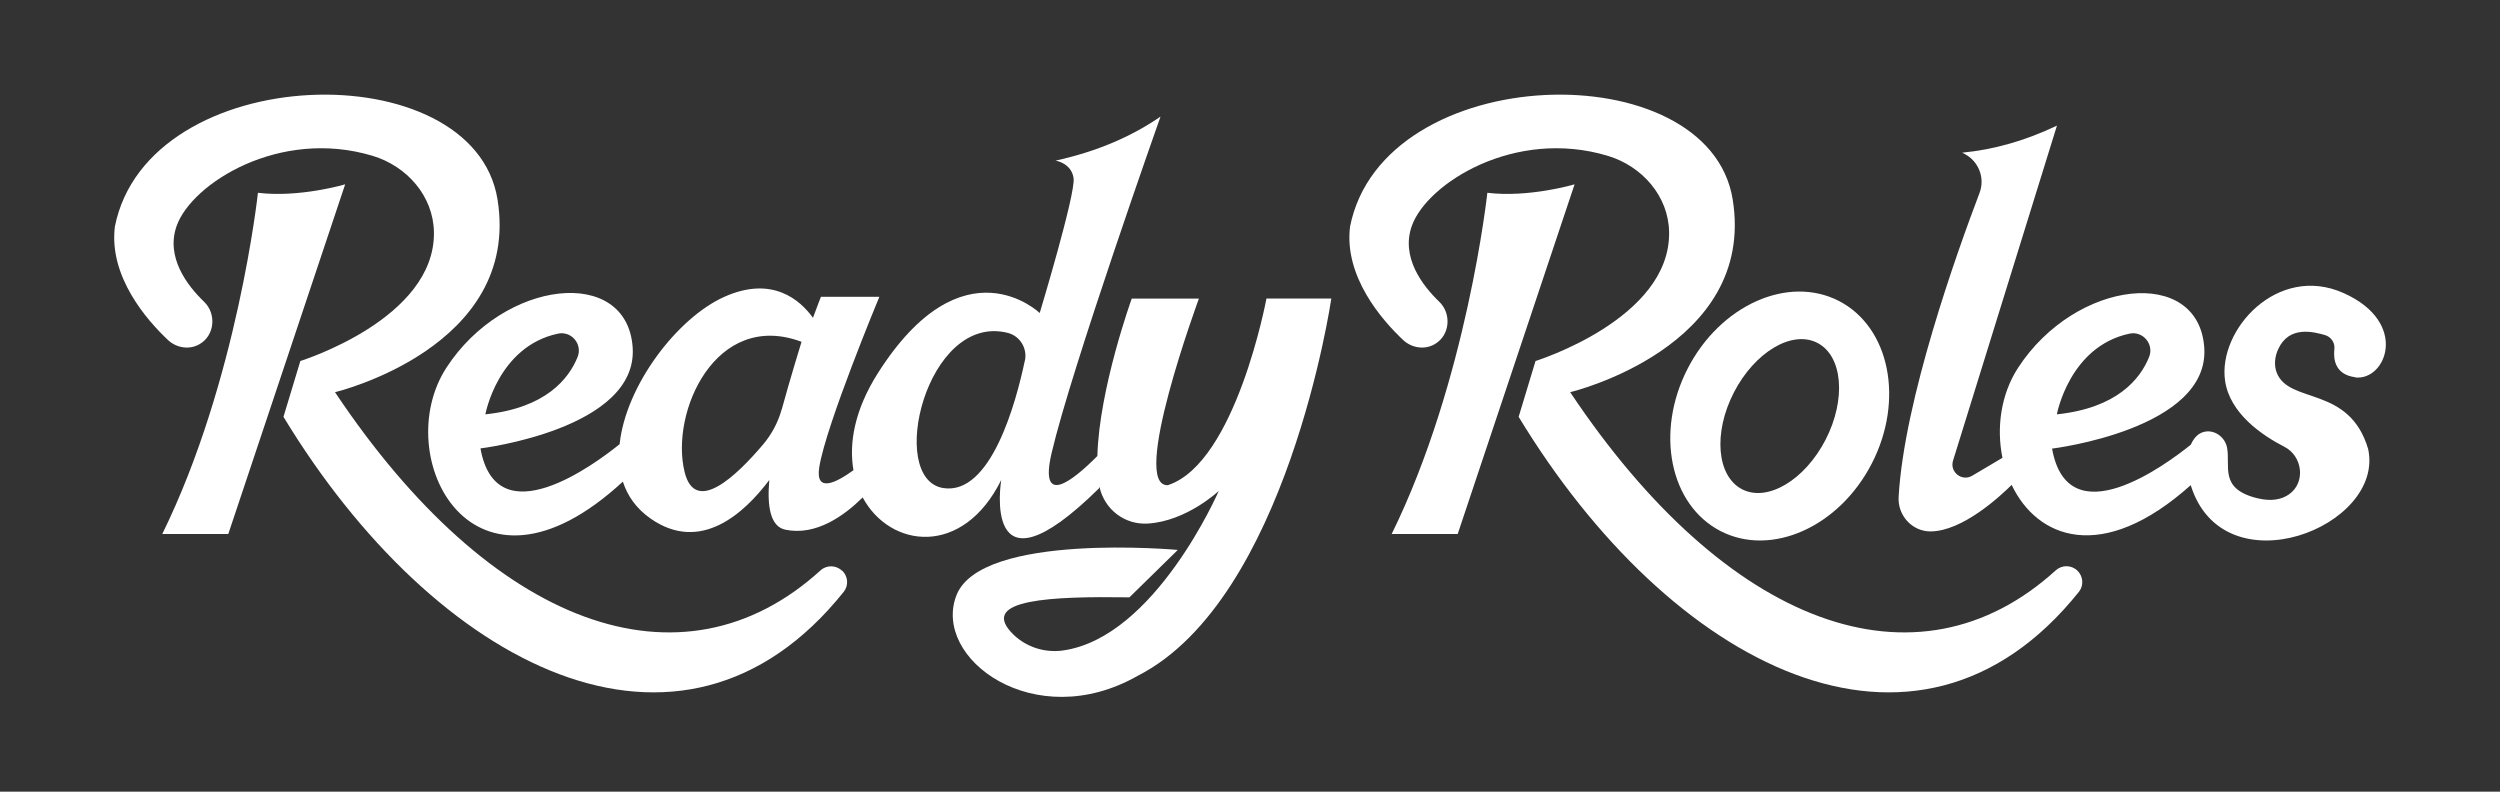 <svg xmlns="http://www.w3.org/2000/svg" id="Layer_1" data-name="Layer 1" viewBox="0 0 260.53 82.5"><rect x="0" y="0" width="260.53" height="82.5" fill="#333333" stroke="none"/><defs><style> .cls-1 { fill: #fff; } </style></defs><path class="cls-1" d="m87.75,59.48c-.62-.6-1.6-.62-2.24-.04-14.47,13.15-34.27,5.89-50.6-18.57,0,0,19.41-4.63,16.94-20.07-2.47-15.44-36.44-14.56-39.88,2.82-.64,5.2,3.32,9.73,5.53,11.81.88.83,2.22,1.05,3.27.45.02-.01.04-.02.05-.03,1.56-.91,1.75-3.15.45-4.4-1.75-1.68-4.04-4.66-2.85-7.94,1.59-4.4,10.71-10.19,20.41-7.27,3.58,1.08,6.32,4.19,6.39,7.93.17,9.08-13.92,13.45-13.92,13.45l-1.76,5.82c15.77,26.01,41.43,39.43,58.39,18.23.53-.66.44-1.62-.16-2.2h0Z"></path><path class="cls-1" d="m214.23,59.44c-14.47,13.15-34.27,5.89-50.6-18.57,0,0,19.41-4.63,16.94-20.07-2.47-15.44-36.44-14.56-39.88,2.82-.64,5.2,3.32,9.73,5.53,11.81.88.83,2.22,1.05,3.27.45.02-.01.04-.02.05-.03,1.56-.91,1.75-3.15.45-4.4-1.75-1.68-4.04-4.66-2.85-7.94,1.59-4.4,10.71-10.19,20.41-7.27,3.58,1.08,6.32,4.19,6.39,7.93.17,9.08-13.92,13.45-13.92,13.45l-1.76,5.82c15.77,26.01,41.43,39.43,58.39,18.23.53-.66.44-1.62-.16-2.2-.62-.6-1.6-.62-2.24-.04Z"></path><path class="cls-1" d="m26.88,20.09s-2.12,19.59-9.97,35.56h6.88l12.18-36.44s-4.76,1.41-9.09.88Z"></path><path class="cls-1" d="m155,20.09s-2.12,19.59-9.97,35.56h6.88l12.18-36.44s-4.76,1.41-9.09.88Z"></path><path class="cls-1" d="m121.76,50.56c-4.12.34,3.18-19.44,3.18-19.44h-7s-3.4,9.4-3.58,16.4c-2.64,2.66-6.09,5.35-4.77-.31,2.06-8.82,11.35-35.06,11.35-35.06-2.92,2.01-6.46,3.6-10.94,4.59,0,0,1.65.24,1.88,1.82.24,1.59-3.53,14.06-3.53,14.06,0,0-8-7.71-16.88,6.29-2.4,3.79-3.02,7.27-2.53,10.09-1.73,1.26-4.01,2.47-3.56-.33.71-4.41,6.26-17.74,6.26-17.74h-6.09s-.33.84-.83,2.19c-1.34-1.86-4.24-4.42-9.23-2.19-4.89,2.18-10.28,9.23-10.92,15.36-2.48,2.01-12.84,9.76-14.5.44,0,0,16.45-2,15.86-10.53-.59-8.53-13.41-7.12-19.41,2.12-5.97,9.19,2.67,26.39,18.39,11.87.48,1.5,1.41,2.82,2.9,3.86,5.21,3.63,9.76-.57,12.36-4.03-.25,2.8.13,4.86,1.67,5.18,3.2.67,6.15-1.47,8.06-3.36,2.86,5.3,10.44,6.25,14.44-1.82,0,0-2.18,13.06,10.18.88l.06-.16c.52,2.35,2.63,3.98,5.06,3.82,4.05-.26,7.37-3.4,7.37-3.4,0,0-6.62,15.29-16.25,16.63-2.01.28-4.07-.44-5.43-1.95-3.02-3.36,4.11-3.71,12.37-3.59l5.04-4.94s-20.47-1.88-23.06,4.71c-2.59,6.59,8.12,14.53,18.88,8.41,15.59-7.94,20.18-39.32,20.18-39.32h-6.76s-3.18,17.09-10.24,19.44Zm-63.61-15.79c1.41-.3,2.58,1.11,2.04,2.44-.92,2.28-3.33,5.31-9.61,5.97,0,0,1.3-7.08,7.57-8.41Zm23.31,7.89c-.37,1.34-1.03,2.58-1.92,3.64-2.8,3.31-7.07,7.38-8.19,2.91-1.55-6.21,3.22-16.94,12.18-13.59,0,0-1.2,3.88-2.06,7.04Zm25.34-5.08c-.9,4.29-3.52,14.08-8.51,13.28-5.9-.95-1.74-18.3,6.73-16.17,1.27.32,2.06,1.61,1.79,2.89Z"></path><path class="cls-1" d="m175.87,38.42c-3.4,6.62-1.86,14.2,3.44,16.93,5.3,2.72,12.36-.44,15.76-7.06,3.4-6.62,1.86-14.2-3.44-16.93-5.3-2.72-12.36.44-15.76,7.06Zm4.82,2.48c2.17-4.21,6.06-6.53,8.7-5.17s3.03,5.87.86,10.09c-2.17,4.21-6.06,6.53-8.7,5.17s-3.03-5.87-.86-10.09Z"></path><path class="cls-1" d="m245.41,39.33c3.24.41,5.71-5.71-1.18-8.79-6.88-3.08-13.12,3.84-12.35,9.14.49,3.4,3.84,5.68,6.18,6.88,1.91.98,2.24,3.73.48,4.96-.75.52-1.81.77-3.31.4-4.02-.99-2.76-3.34-3.15-5.3-.2-.99-1.14-1.75-2.14-1.66-.82.08-1.32.68-1.63,1.38-2.55,2.06-12.81,9.68-14.46.41,0,0,16.45-2,15.86-10.53-.59-8.53-13.41-7.12-19.41,2.12-1.79,2.76-2.26,6.24-1.62,9.37l-3.16,1.87c-1.07.63-2.36-.39-1.99-1.58l10.83-34.91c-3.29,1.57-6.59,2.51-9.88,2.82l.29.15c1.45.78,2.11,2.51,1.52,4.05-2.34,6.16-7.86,21.56-8.43,31.68-.11,1.92,1.4,3.59,3.32,3.59,3.34-.01,7.28-3.68,8.46-4.85,2.63,5.54,9.38,8.33,18.66.03,3.4,10.95,20.26,4.37,18.49-3.77-1.97-6.66-8.24-4.63-9.53-7.96-.3-.79-.2-1.68.16-2.45,1.14-2.49,3.69-1.79,4.85-1.47.65.18,1.08.8,1,1.47-.12,1.09.09,2.66,2.17,2.93Zm-23.49-4.56c1.41-.3,2.58,1.11,2.04,2.44-.92,2.28-3.33,5.31-9.61,5.97,0,0,1.3-7.08,7.57-8.41Z"></path></svg>